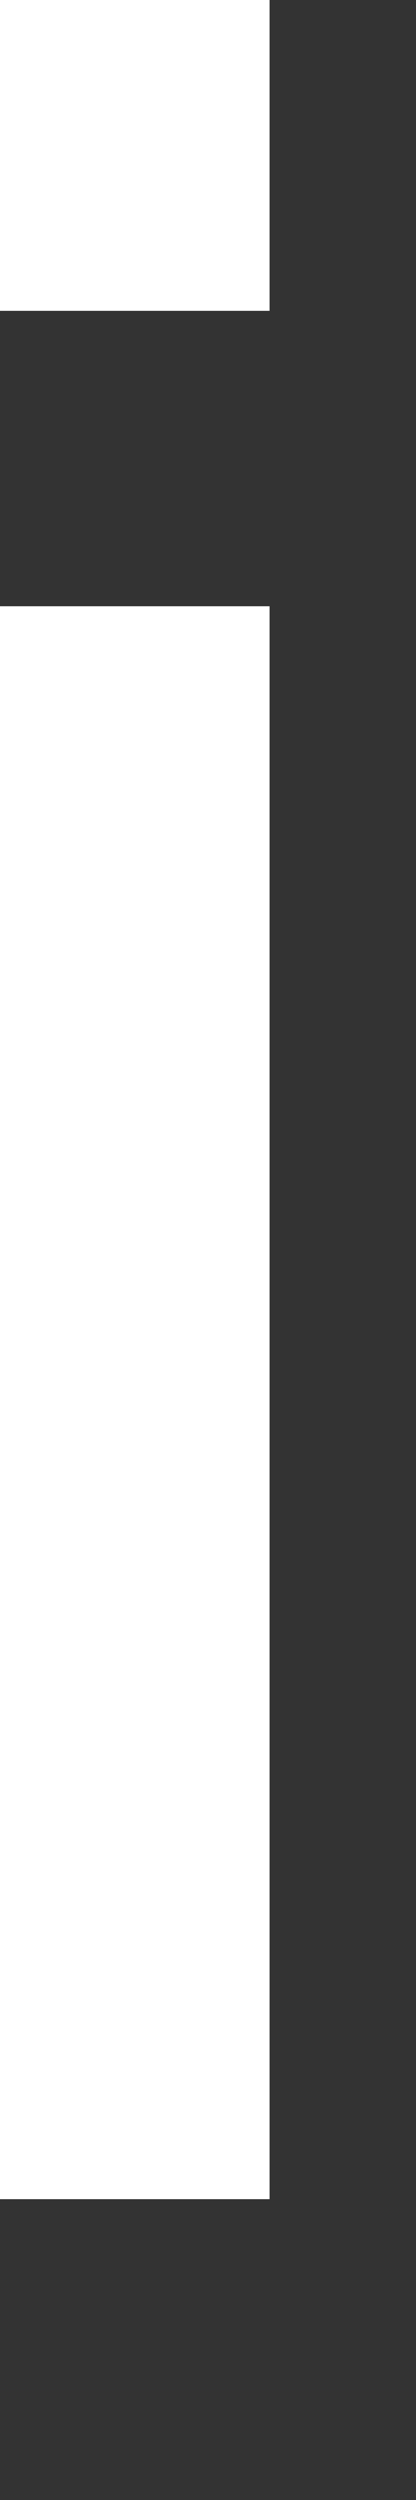 <?xml version="1.0" encoding="utf-8"?>
<svg xmlns="http://www.w3.org/2000/svg" fill="none" height="100%" overflow="visible" preserveAspectRatio="none" style="display: block;" viewBox="0 0 1 6" width="100%">
<rect x="0" y="0" width="1" height="6" fill="#333333" stroke="none"/>
<path d="M0 0.746V0H0.648V0.746H0ZM0 5.278V1.455H0.648V5.278H0Z" fill="white" id="Vector"/>
</svg>